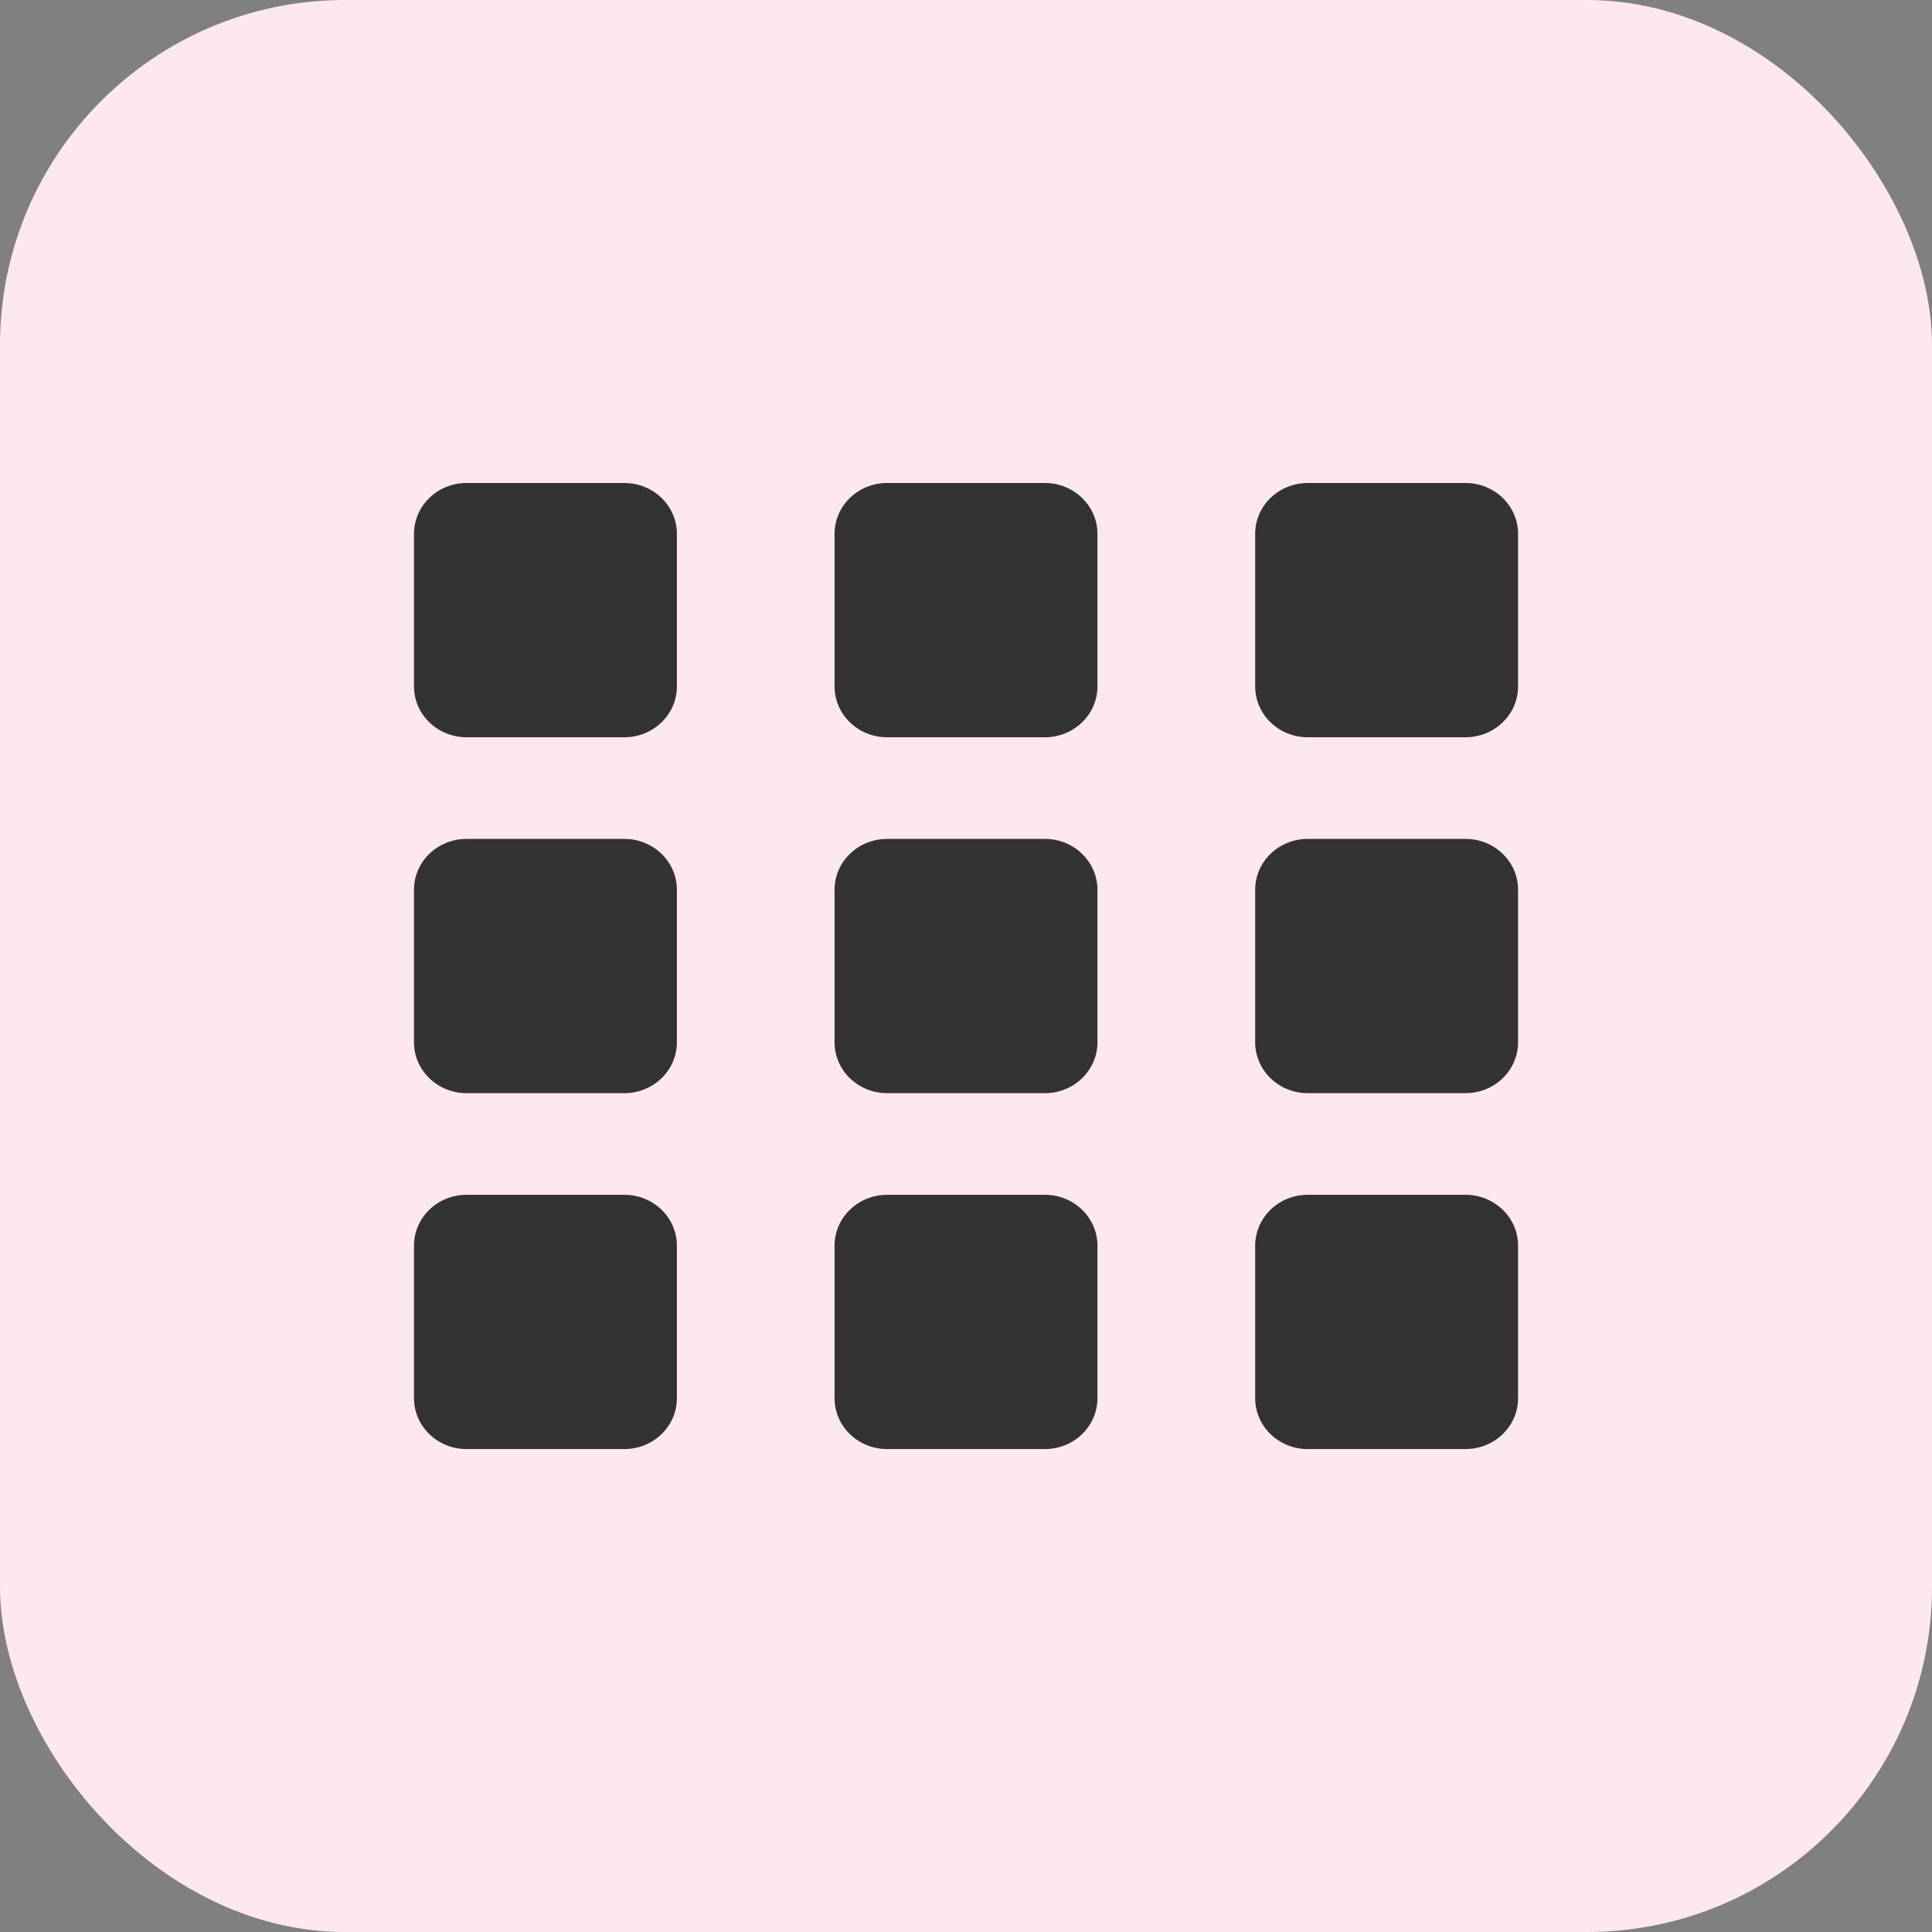 <svg fill="none" height="28" viewBox="0 0 28 28" width="28" xmlns="http://www.w3.org/2000/svg"><rect x="0" y="0" width="28" height="28" fill="#808080" stroke="none"/><rect fill="#fde7f0" height="28" rx="5" width="28"/><g fill="#333"><path d="m6 7.737c0-.407.341-.737.762-.737h2.286c.421 0 .762.33.762.737v2.211c0 .407-.341.737-.762.737h-2.286c-.421 0-.762-.33-.762-.737z"/><path d="m12.095 7.737c0-.407.341-.737.762-.737h2.286c.421 0 .762.33.762.737v2.211c0 .407-.341.737-.762.737h-2.286c-.421 0-.762-.33-.762-.737z"/><path d="m18.191 7.737c0-.407.341-.737.762-.737h2.286c.421 0 .762.33.762.737v2.211c0 .407-.341.737-.762.737h-2.286c-.421 0-.762-.33-.762-.737z"/><path d="m6 12.895c0-.407.341-.737.762-.737h2.286c.421 0 .762.33.762.737v2.211c0 .407-.341.737-.762.737h-2.286c-.421 0-.762-.33-.762-.737z"/><path d="m12.095 12.895c0-.407.341-.737.762-.737h2.286c.421 0 .762.33.762.737v2.211c0 .407-.341.737-.762.737h-2.286c-.421 0-.762-.33-.762-.737z"/><path d="m18.191 12.895c0-.407.341-.737.762-.737h2.286c.421 0 .762.33.762.737v2.211c0 .407-.341.737-.762.737h-2.286c-.421 0-.762-.33-.762-.737z"/><path d="m6 18.053c0-.407.341-.737.762-.737h2.286c.421 0 .762.33.762.737v2.211c0 .407-.341.737-.762.737h-2.286c-.421 0-.762-.33-.762-.737z"/><path d="m12.095 18.053c0-.407.341-.737.762-.737h2.286c.421 0 .762.33.762.737v2.211c0 .407-.341.737-.762.737h-2.286c-.421 0-.762-.33-.762-.737z"/><path d="m18.191 18.053c0-.407.341-.737.762-.737h2.286c.421 0 .762.33.762.737v2.211c0 .407-.341.737-.762.737h-2.286c-.421 0-.762-.33-.762-.737z"/></g></svg>